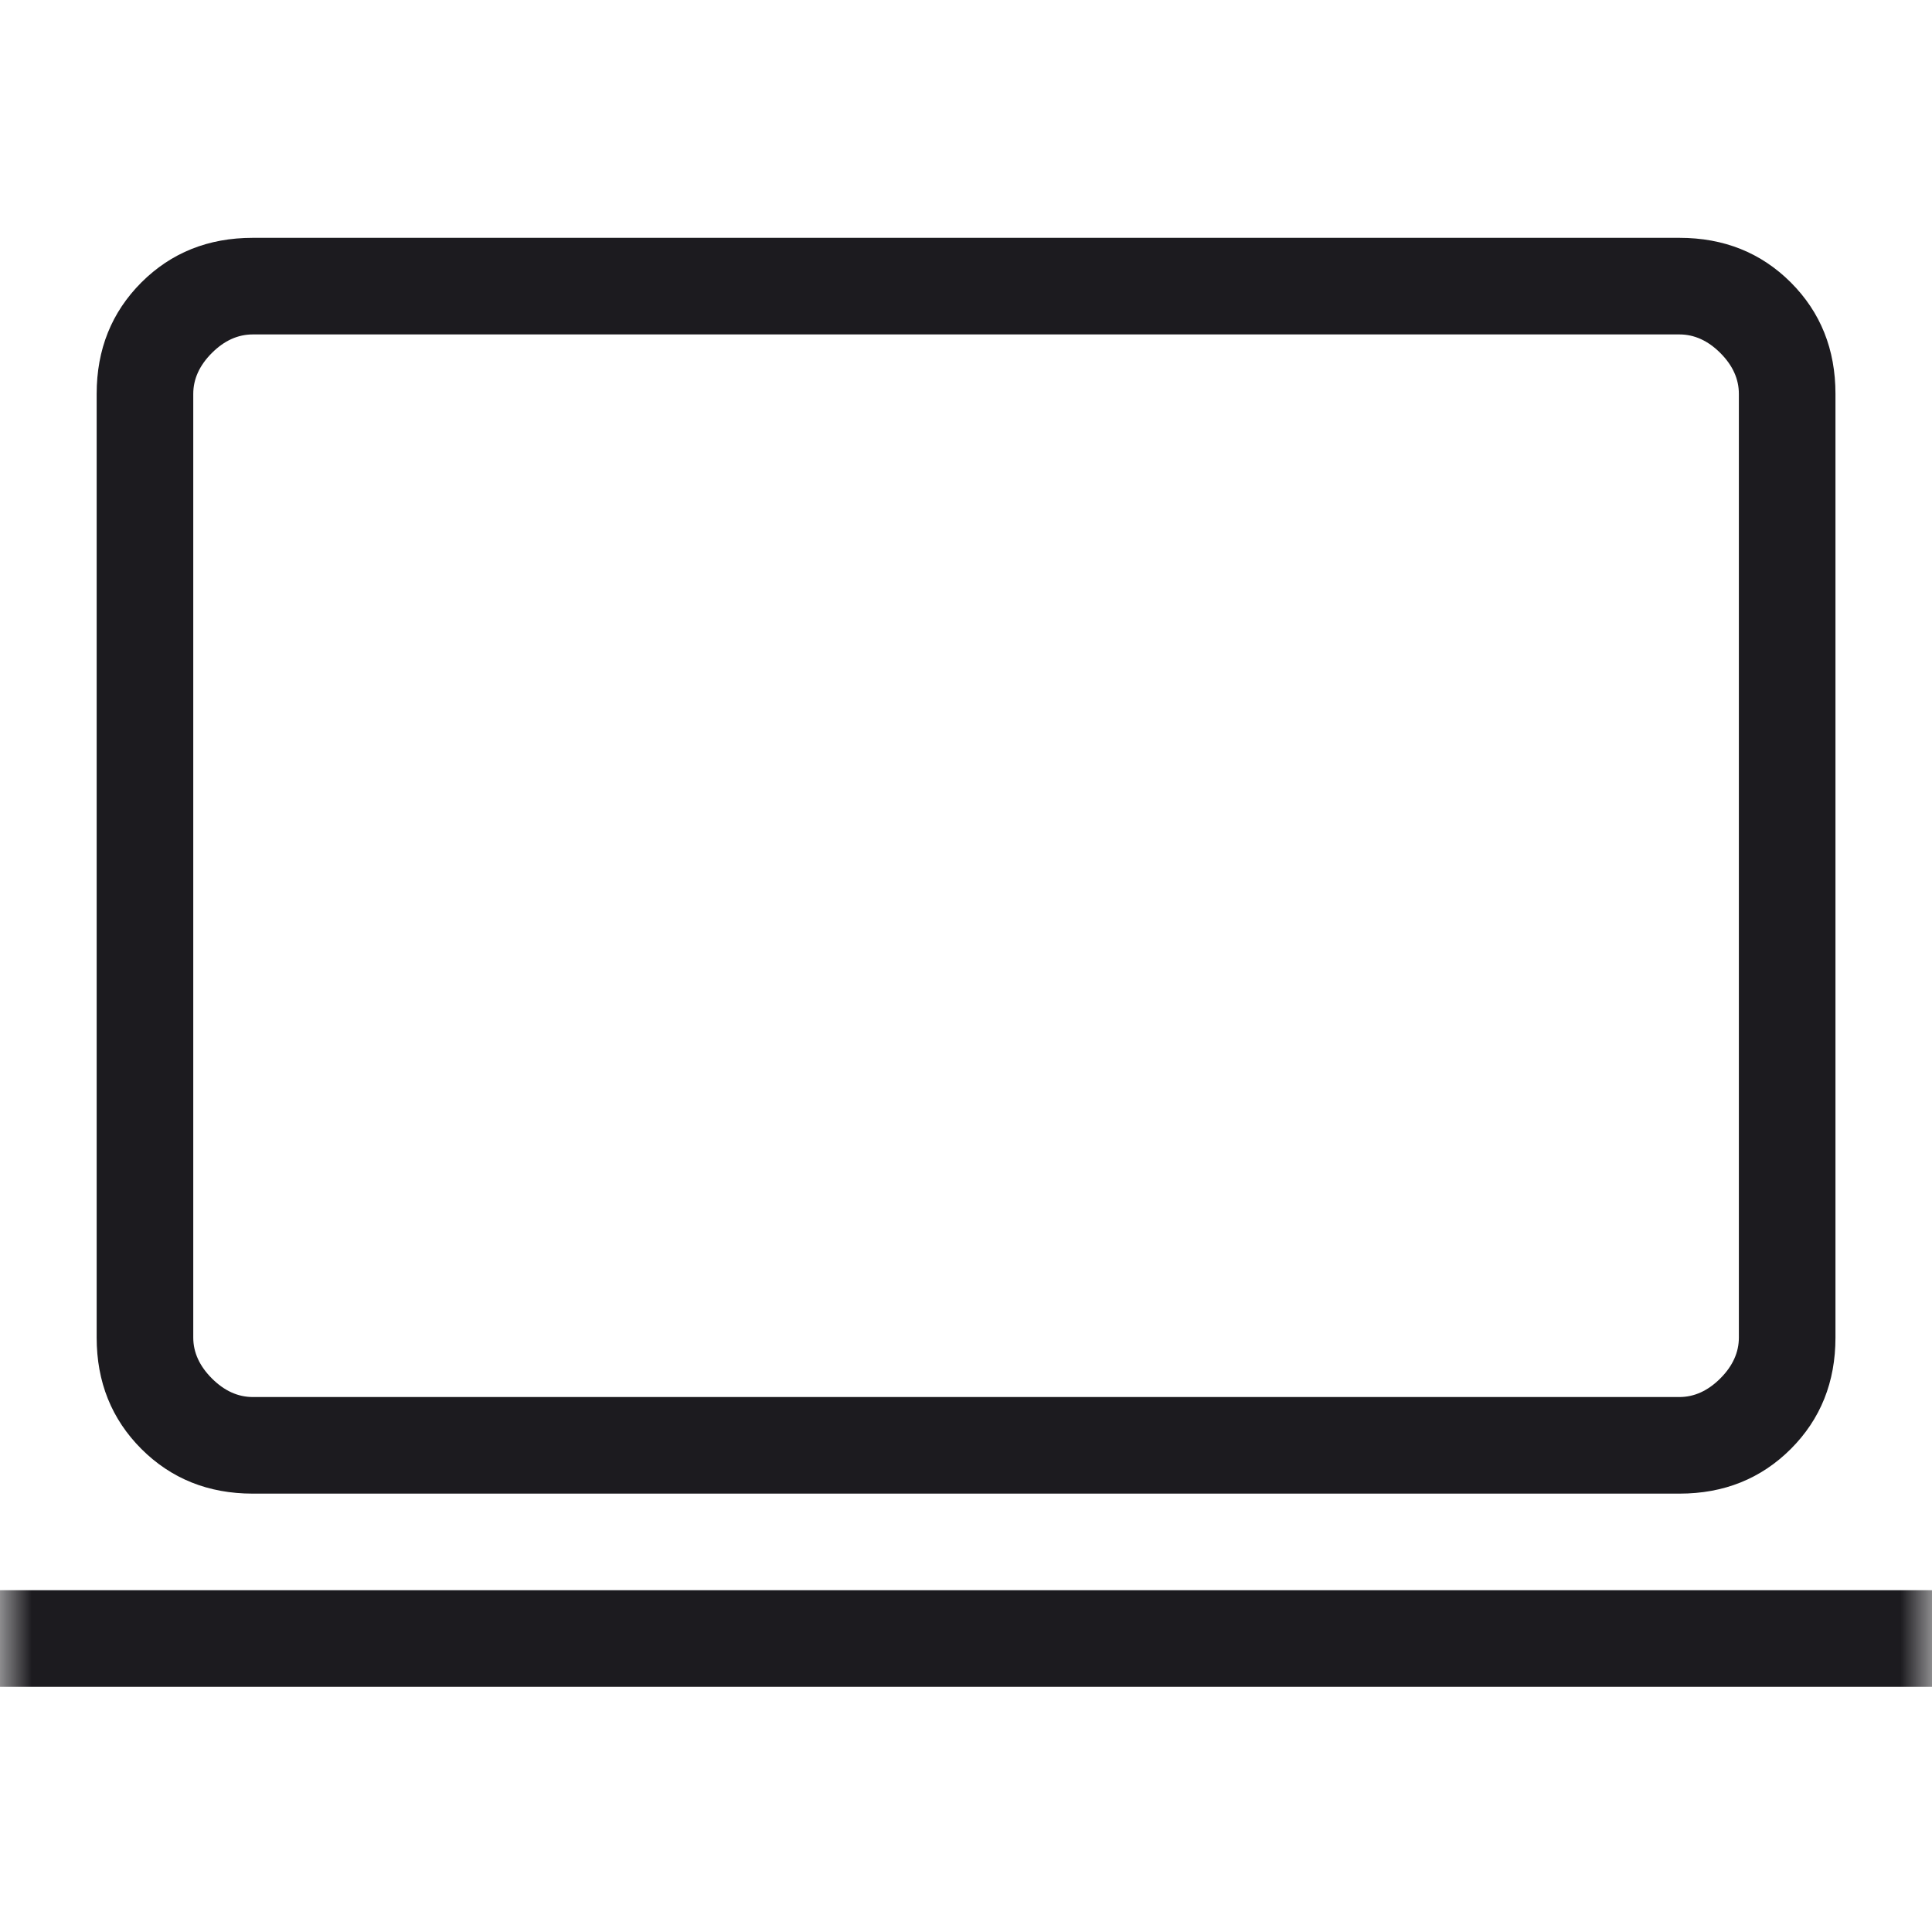<svg width="30" height="30" viewBox="0 0 30 30" fill="none" xmlns="http://www.w3.org/2000/svg">
<mask id="mask0_2221_1327" style="mask-type:alpha" maskUnits="userSpaceOnUse" x="0" y="0" width="30" height="30">
<rect width="30" height="30" fill="#D9D9D9"/>
</mask>
<g mask="url(#mask0_2221_1327)">
<path d="M-0.345 26.193V24.693H30.348V26.193H-0.345ZM3.925 23.193C3.234 23.193 2.658 22.961 2.195 22.499C1.733 22.036 1.501 21.46 1.501 20.77V6.116C1.501 5.425 1.733 4.849 2.195 4.386C2.658 3.924 3.234 3.693 3.925 3.693H26.078C26.769 3.693 27.345 3.924 27.808 4.386C28.27 4.849 28.501 5.425 28.501 6.116V20.77C28.501 21.46 28.27 22.036 27.808 22.499C27.345 22.961 26.769 23.193 26.078 23.193H3.925ZM3.925 21.693H26.078C26.309 21.693 26.521 21.596 26.713 21.404C26.905 21.212 27.001 21 27.001 20.77V6.116C27.001 5.885 26.905 5.673 26.713 5.481C26.521 5.289 26.309 5.193 26.078 5.193H3.925C3.694 5.193 3.482 5.289 3.29 5.481C3.098 5.673 3.001 5.885 3.001 6.116V20.77C3.001 21 3.098 21.212 3.29 21.404C3.482 21.596 3.694 21.693 3.925 21.693Z" fill="#1C1B1F"/>
</g>
</svg>
